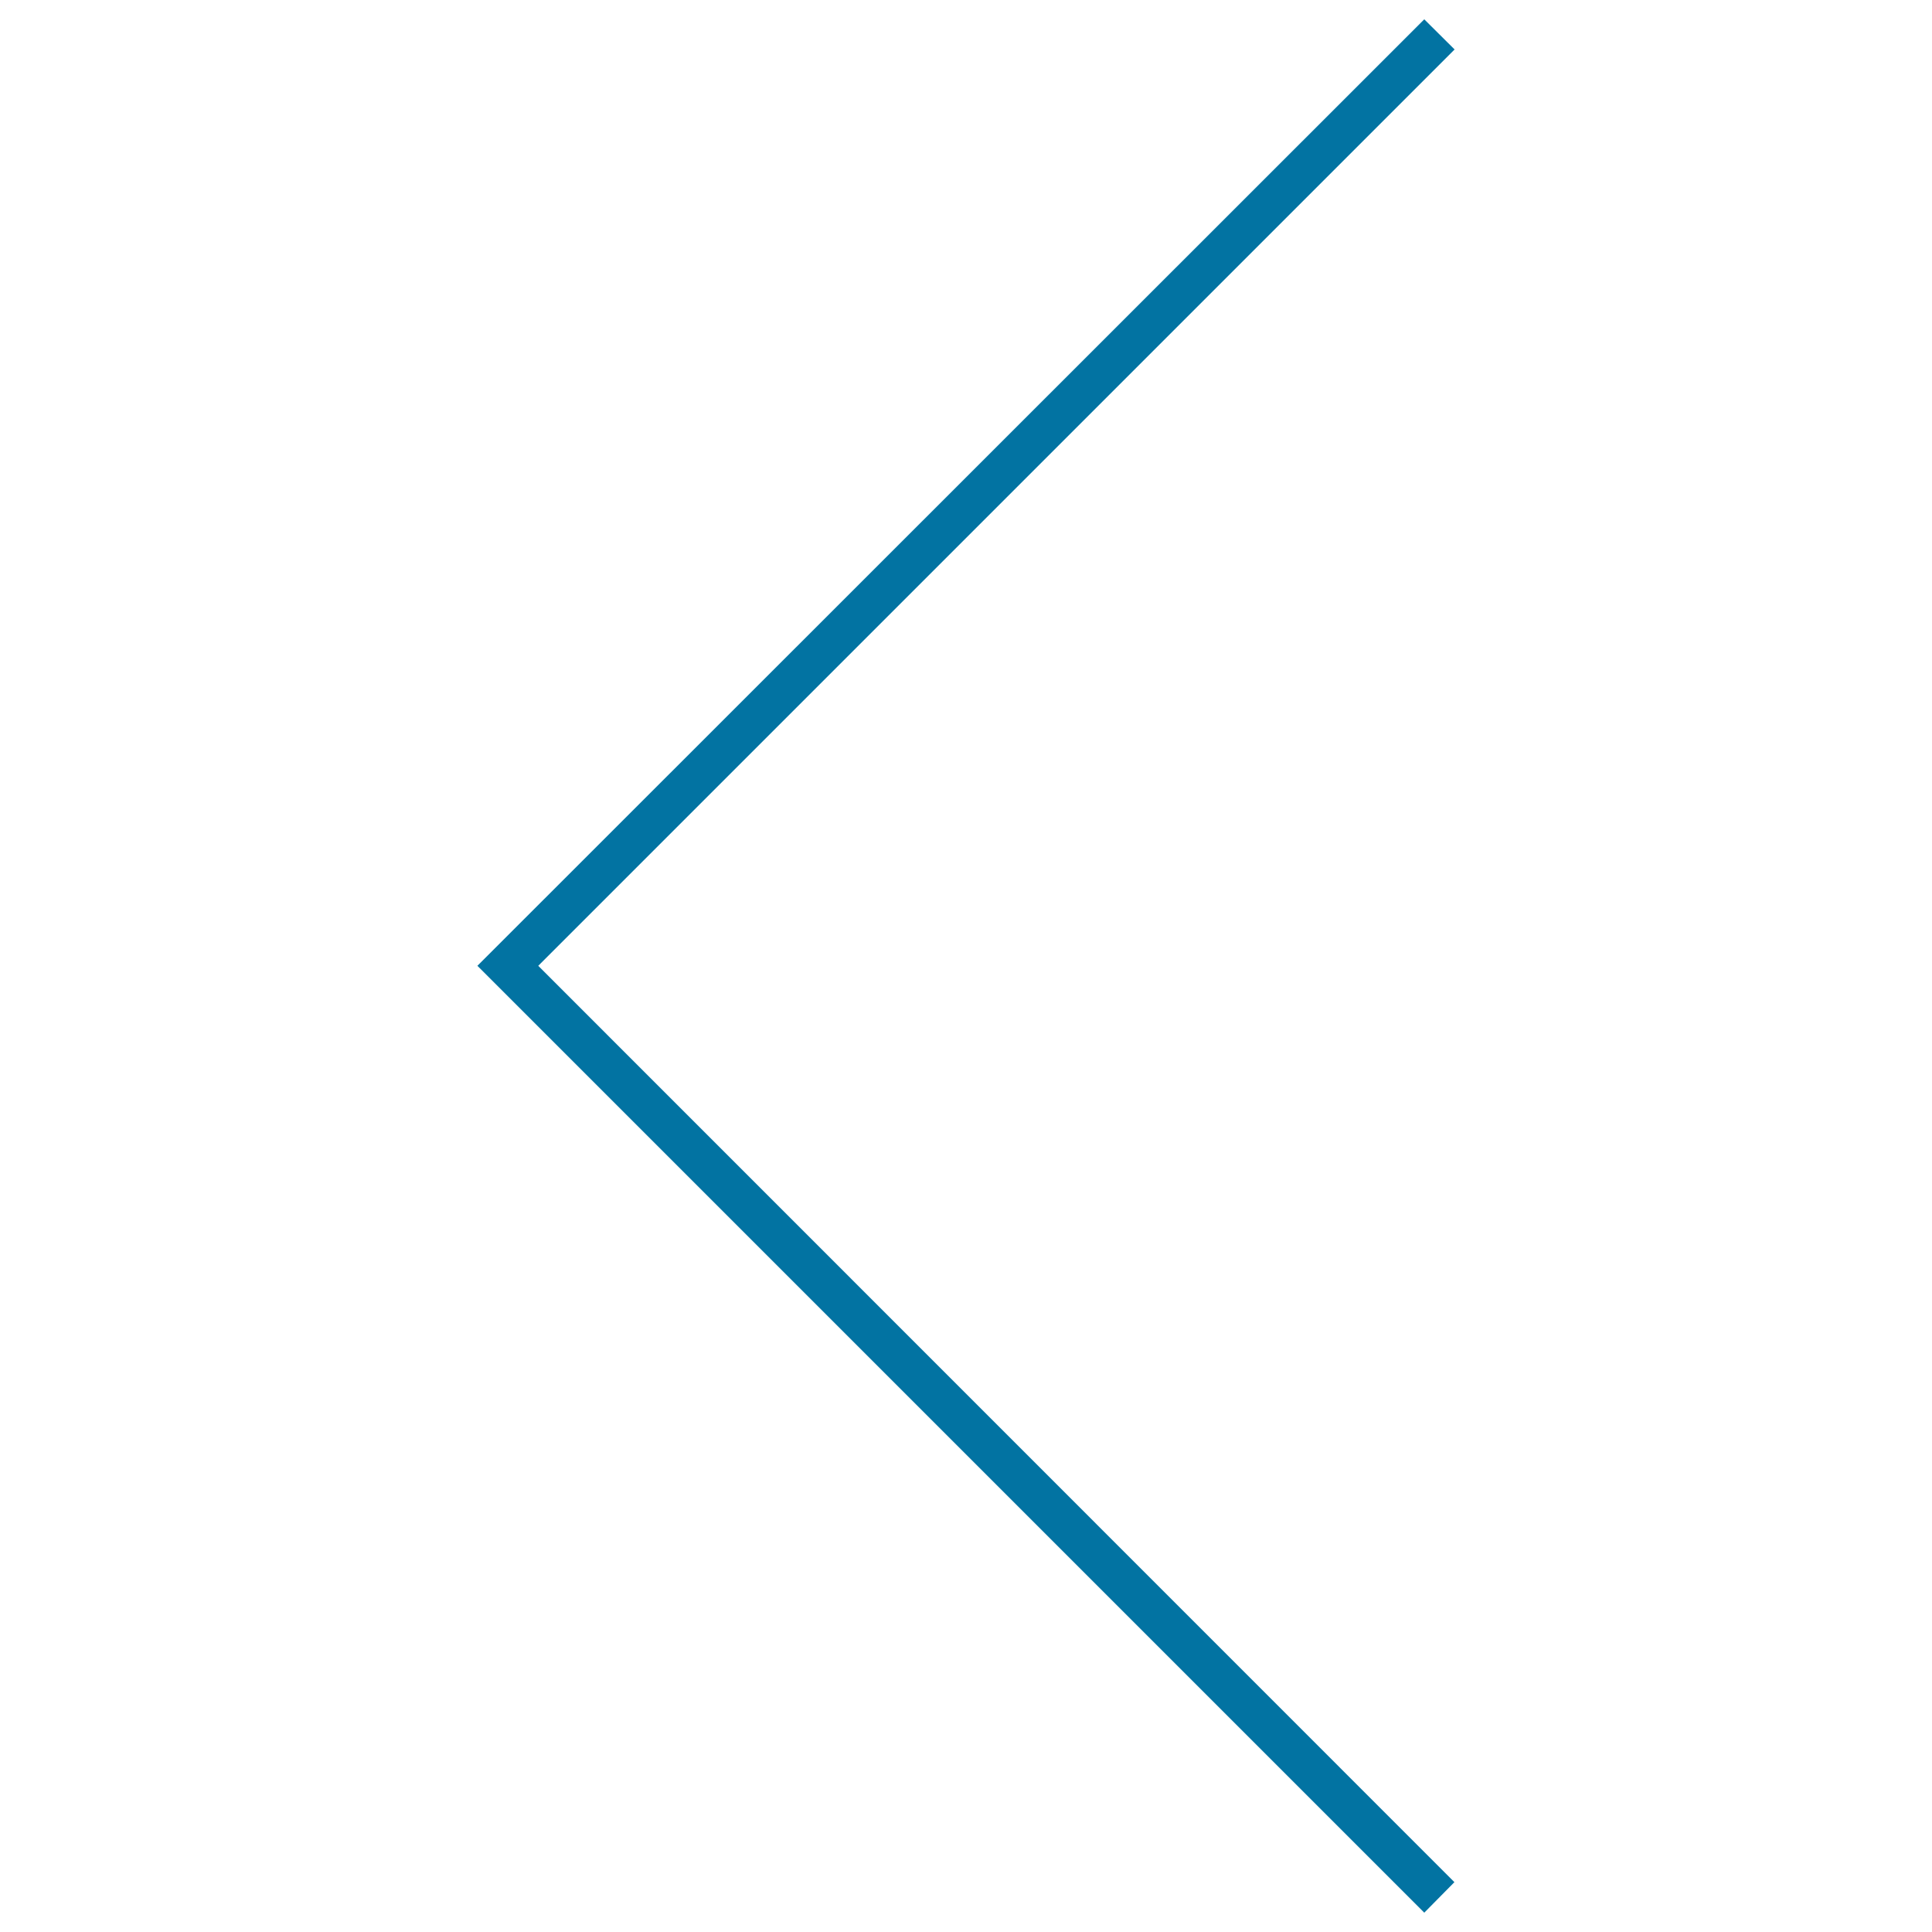 <svg xmlns="http://www.w3.org/2000/svg" viewBox="0 0 1000 1000" style="fill:#0273a2">
<title>Arrow Left SVG icon</title>
<path d="M737.2,990l15.6-15.8L278.6,499.9L752.9,25.6L737.2,10L247.1,499.9L737.2,990z"/>
</svg>